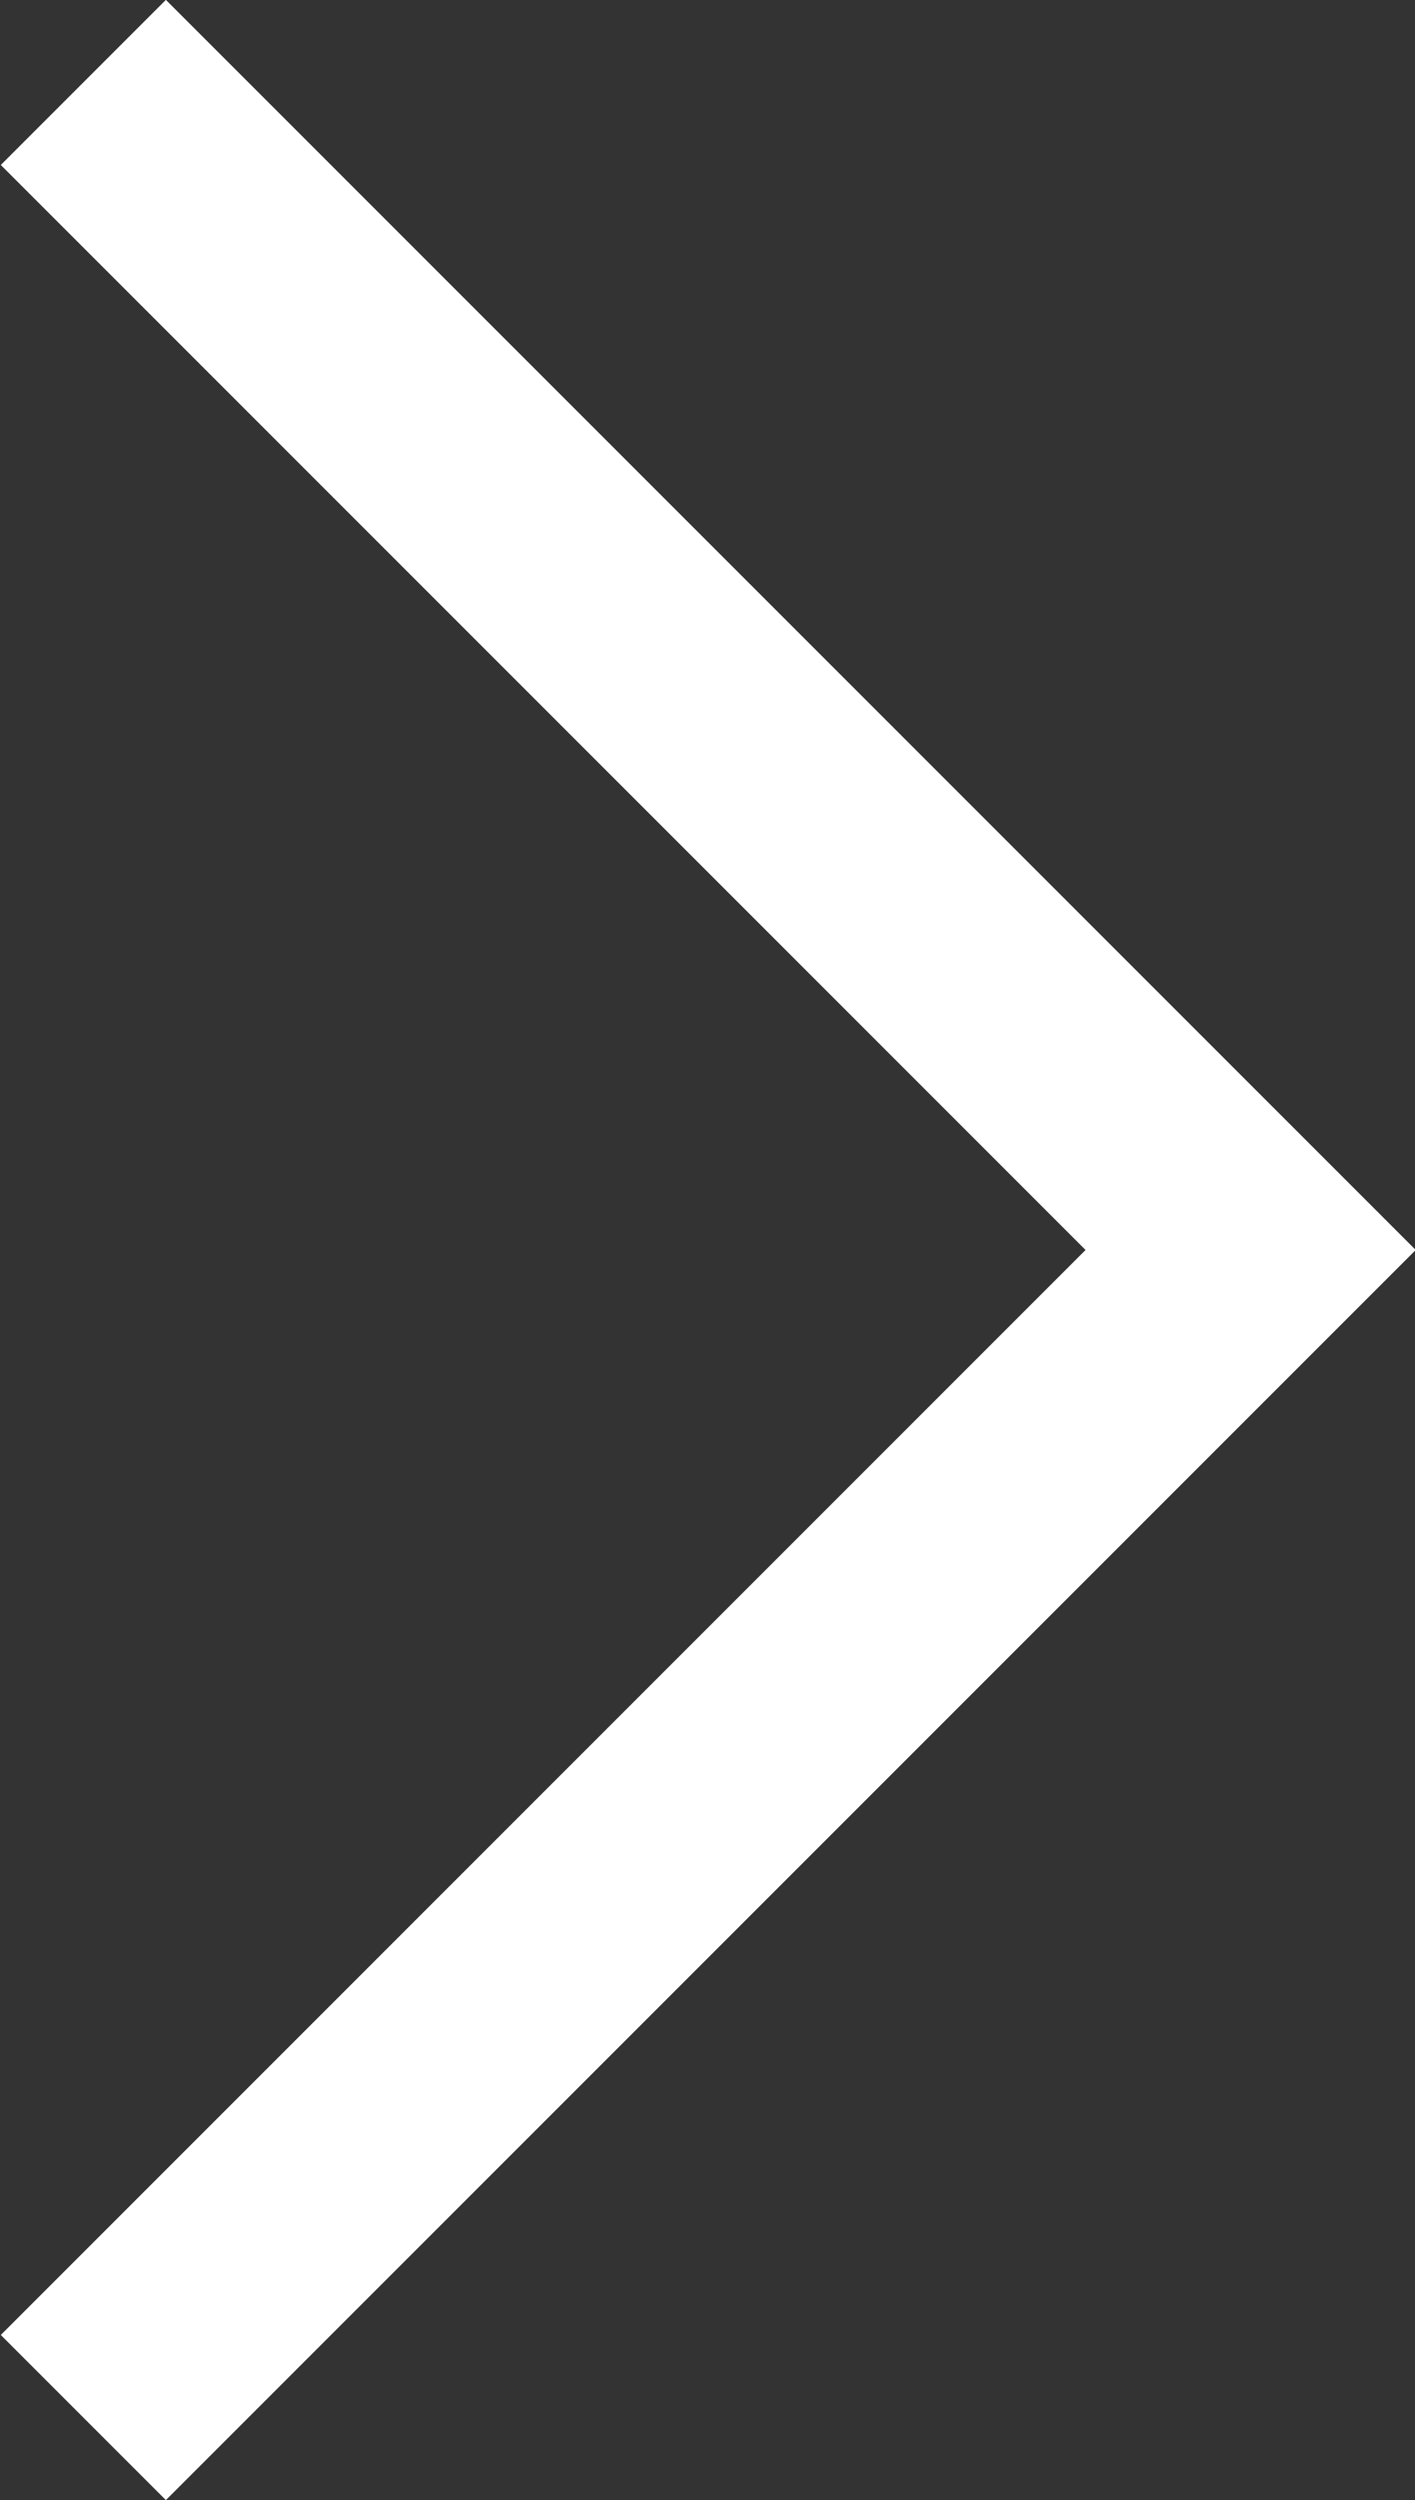 <svg xmlns="http://www.w3.org/2000/svg" width="6.061" height="10.707" viewBox="0 0 6.061 10.707"><rect x="0" y="0" width="6.061" height="10.707" fill="#333333" stroke="none"/><path d="M2864.9,6804.369l5,5-5,5" transform="translate(-2864.543 -6804.016)" fill="none" stroke="#fff" stroke-miterlimit="10" stroke-width="1"/></svg>